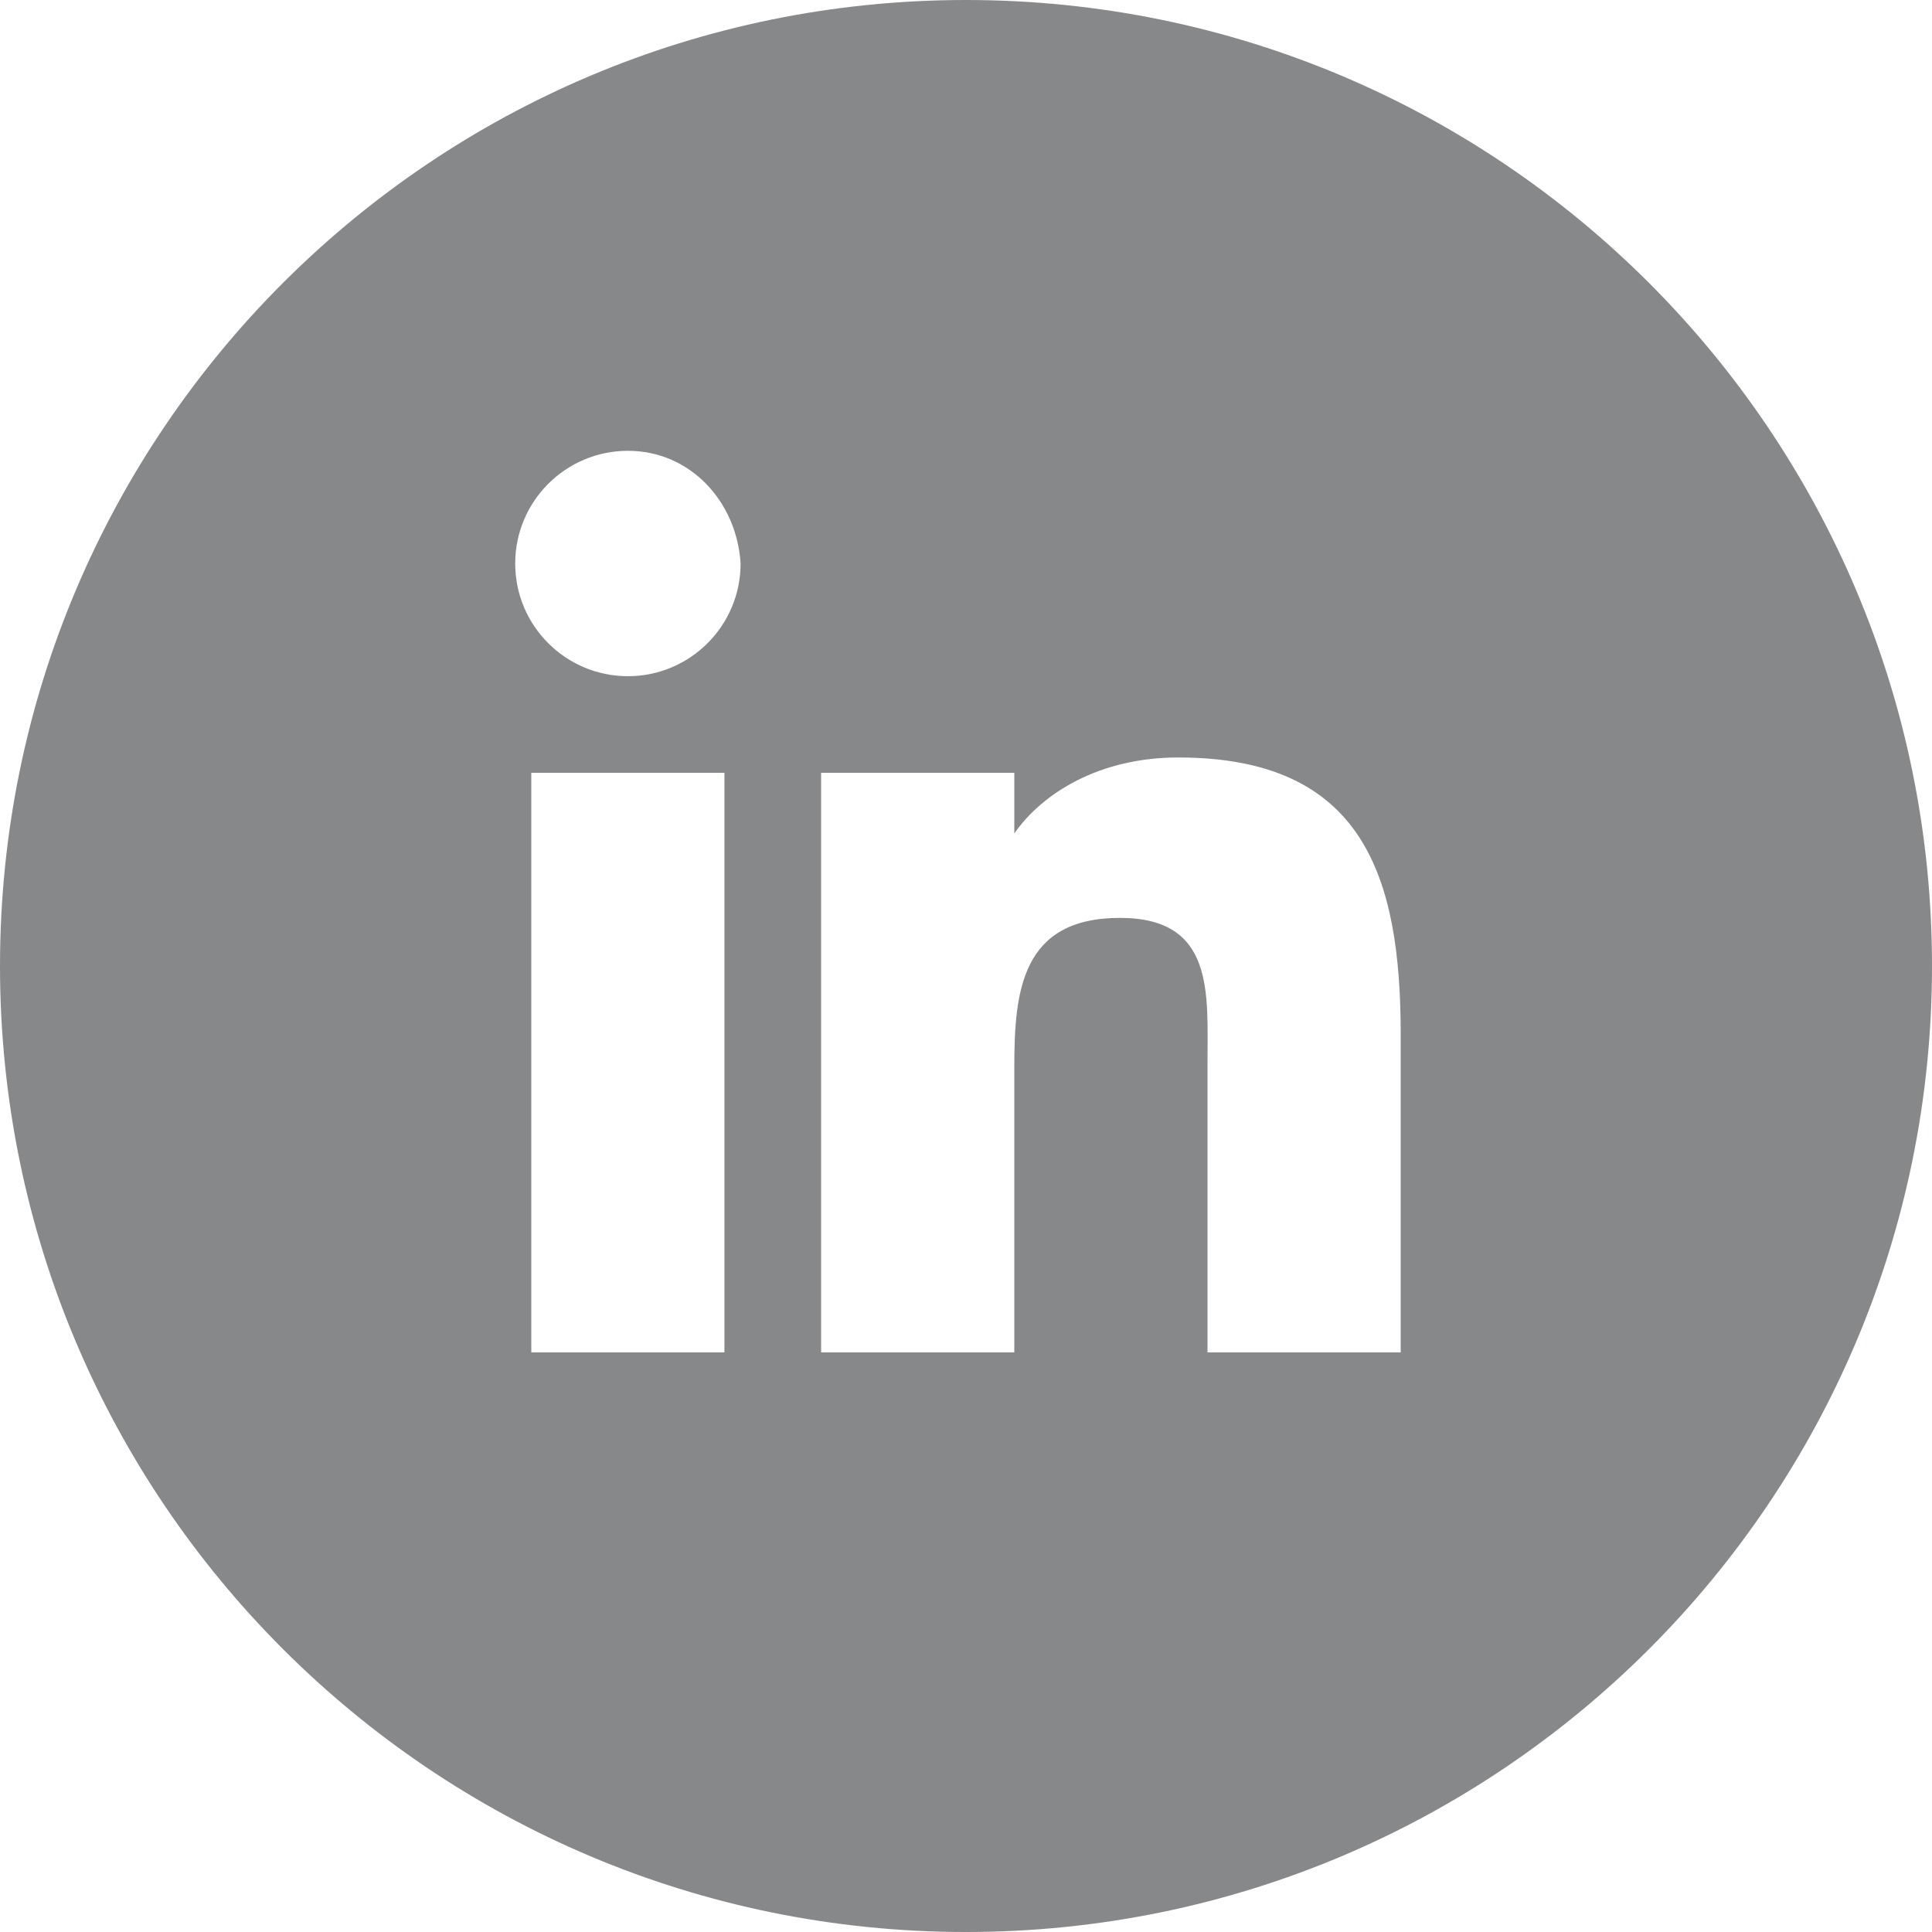 <?xml version="1.0" encoding="UTF-8"?>
<svg width="30px" height="30px" viewBox="0 0 30 30" version="1.1" xmlns="http://www.w3.org/2000/svg" xmlns:xlink="http://www.w3.org/1999/xlink">
    <!-- Generator: Sketch 56.3 (81716) - https://sketch.com -->
    <title>icon/30/linkedin_30</title>
    <desc>Created with Sketch.</desc>
    <defs>
        <path d="M15,30 C6.716,30 0,23.284 0,15 C0,6.716 6.716,0 15,0 C23.284,0 30,6.716 30,15 C30,23.284 23.284,30 15,30 Z M18.297,11.762 C17.07,11.762 16.186,12.316 15.75,12.942 L15.75,12 L15.524,12 L12.75,12 L12.75,21 L15.75,21 L15.75,16.574 C15.75,15.385 15.863,14.253 17.392,14.253 C18.863,14.253 18.75,15.424 18.75,16.5 L18.75,21 L21.75,21 L21.75,16.064 C21.75,13.63 21.184,11.762 18.297,11.762 Z M8.25,21 L11.249,21 L11.249,12 L8.25,12 L8.25,21 Z M9.75,7 C8.784,7 8,7.785 8,8.75 C8,9.716 8.784,10.5 9.75,10.5 C10.716,10.5 11.5,9.716 11.5,8.75 C11.44,7.785 10.716,7 9.75,7 Z" id="path-1"></path>
    </defs>
    <g id="icon/30/linkedin_30" stroke="none" stroke-width="1" fill="none" fill-rule="evenodd">
        <g id="Combined-Shape">
            <mask id="mask-2" fill="white">
                <use xlink:href="#path-1"></use>
            </mask>
            <use fill="#87888a" fill-rule="nonzero" xlink:href="#path-1"></use>
        </g>
    </g>
</svg>